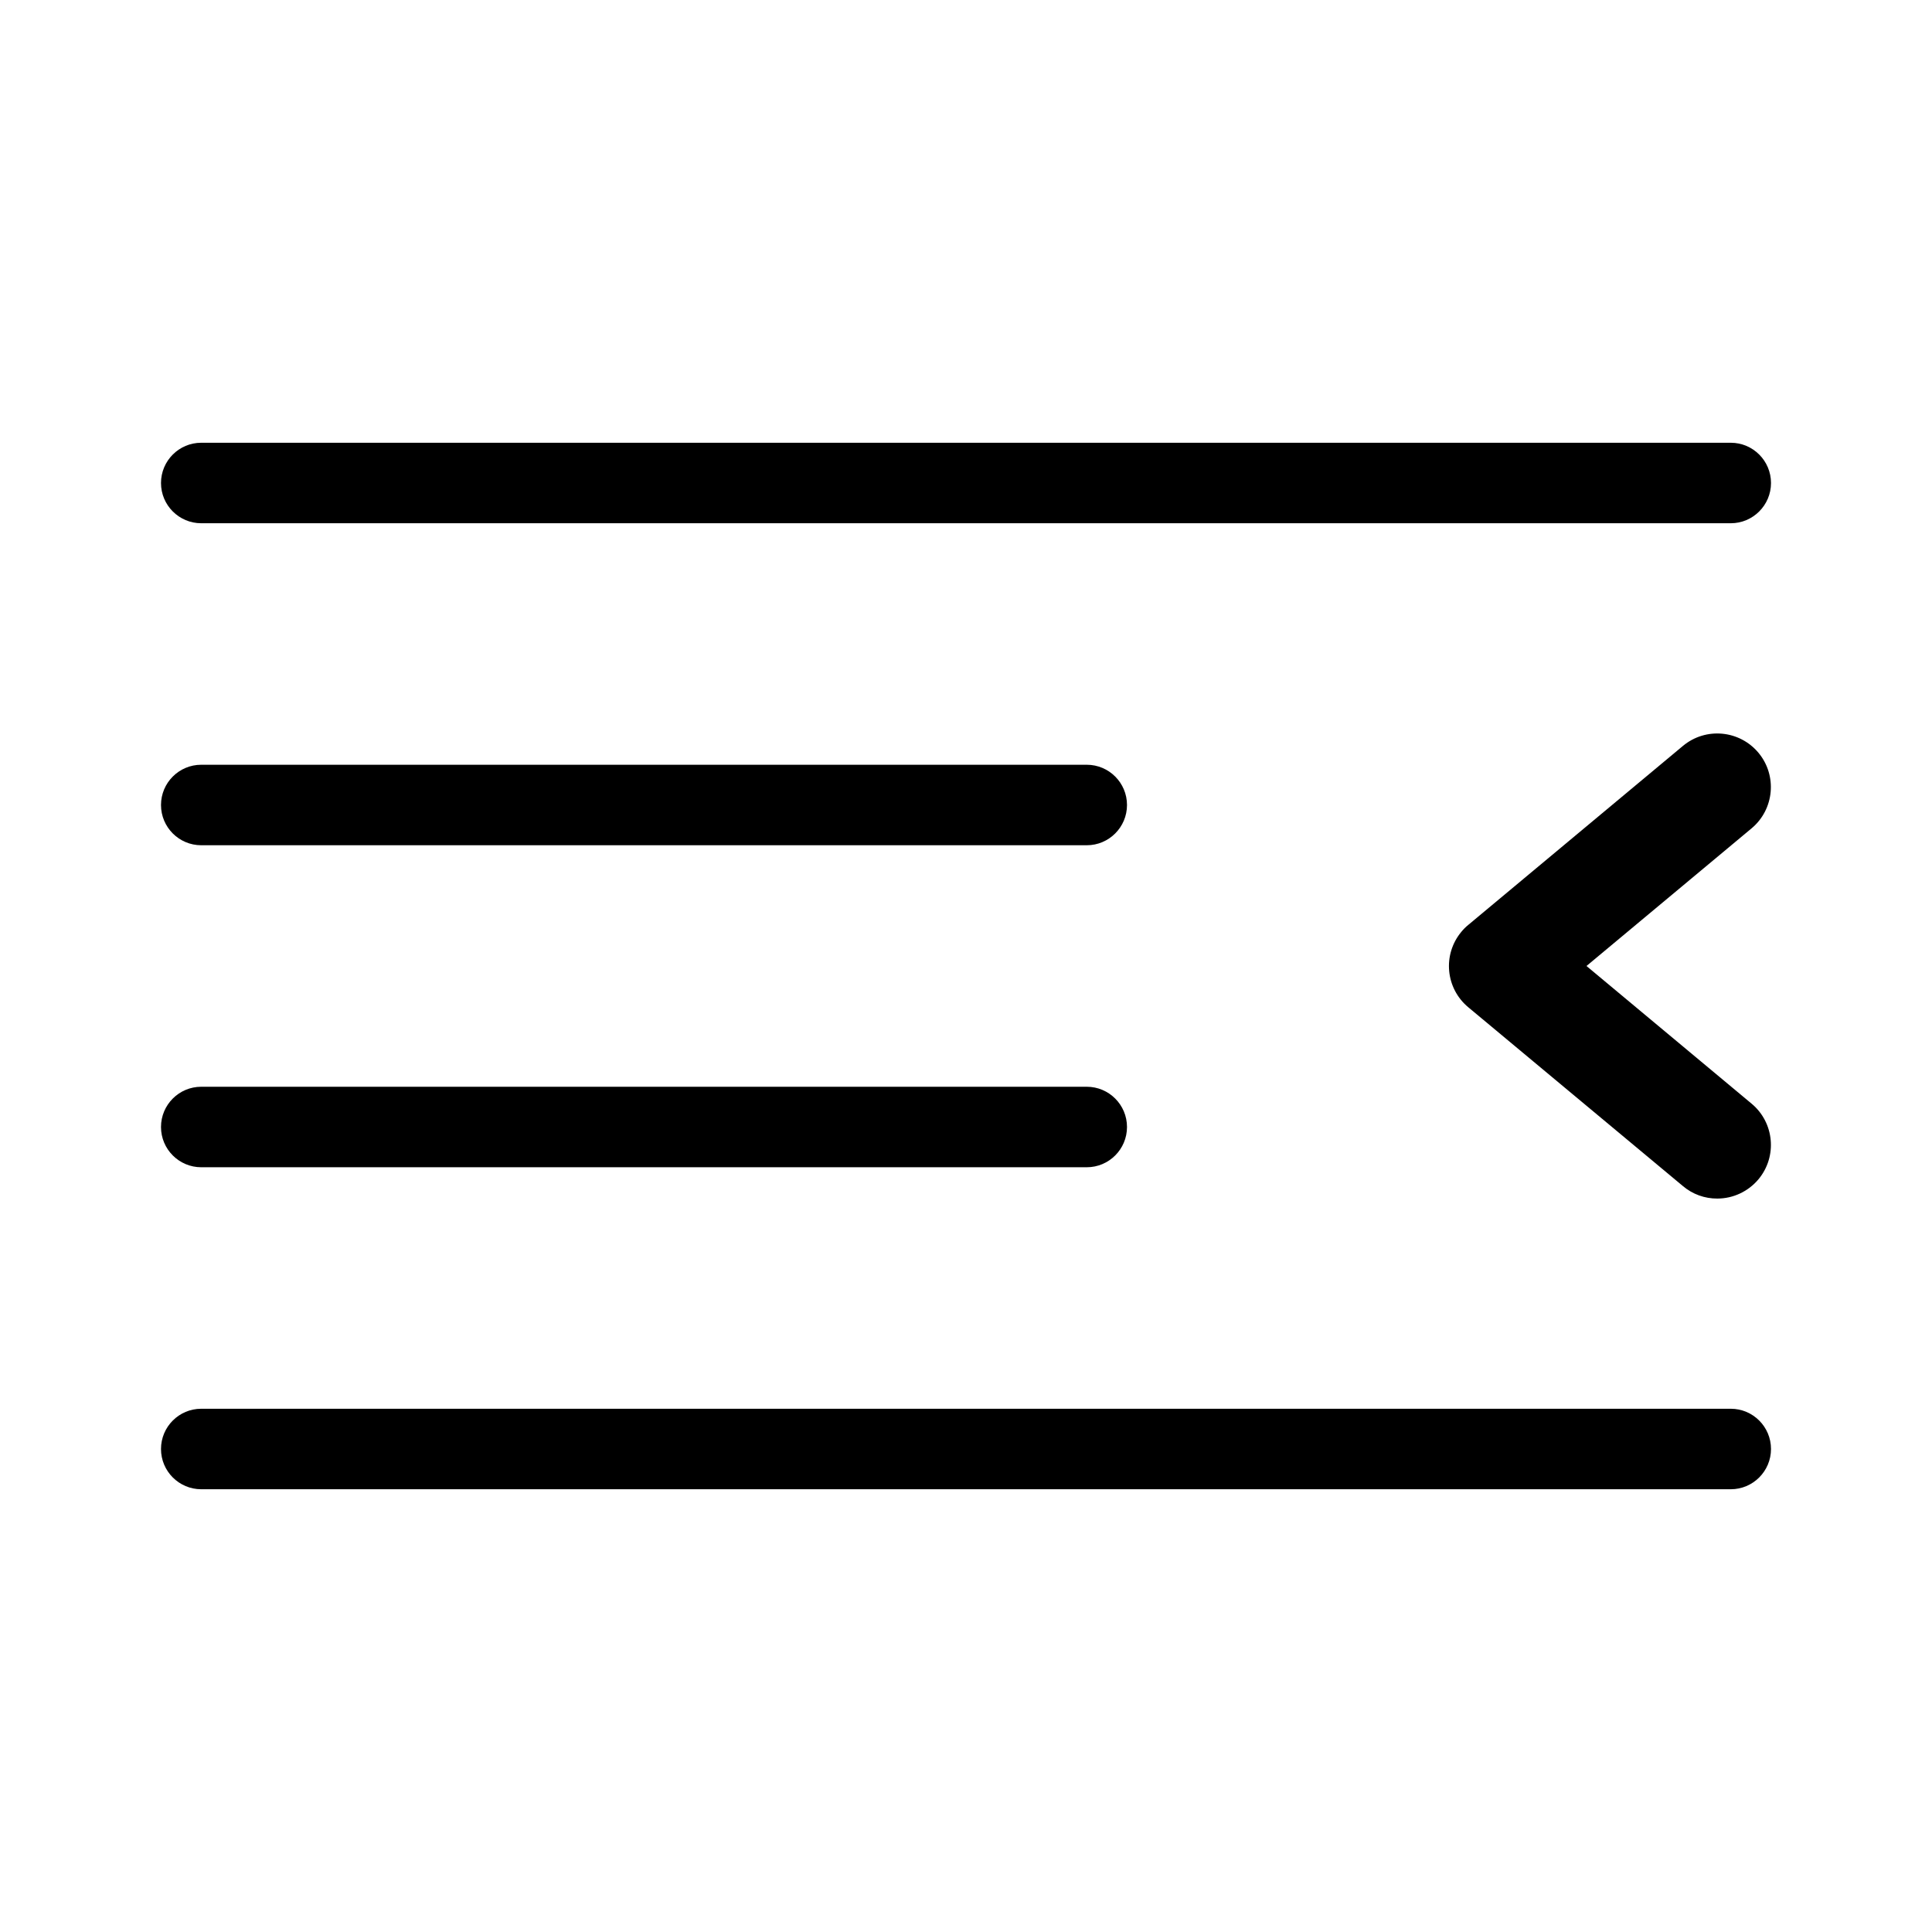 <svg xmlns="http://www.w3.org/2000/svg" enable-background="new 0 0 24 24" viewBox="0 0 24 24"><path d="M2.5,10.5h11c0.276,0,0.5-0.224,0.5-0.5s-0.224-0.5-0.5-0.5h-11C2.224,9.5,2,9.724,2,10S2.224,10.5,2.5,10.5z M2.5,6.5h19C21.776,6.5,22,6.276,22,6s-0.224-0.5-0.5-0.5h-19C2.224,5.5,2,5.724,2,6S2.224,6.5,2.5,6.5z M21.845,9.352C21.609,9.069,21.189,9.03,20.906,9.266l-2.666,2.223c-0.032,0.026-0.061,0.055-0.087,0.087c-0.235,0.283-0.196,0.702,0.087,0.937L20.906,14.734c0.119,0.101,0.271,0.156,0.427,0.155c0.197-0,0.384-0.088,0.511-0.239c0.236-0.283,0.198-0.703-0.084-0.939L19.708,12l2.052-1.711C22.041,10.053,22.079,9.634,21.845,9.352z M2.5,14.5h11c0.276,0,0.5-0.224,0.5-0.5s-0.224-0.5-0.5-0.5h-11C2.224,13.5,2,13.724,2,14S2.224,14.5,2.5,14.5z M21.5,17.5h-19C2.224,17.5,2,17.724,2,18s0.224,0.5,0.5,0.5h19c0.276,0,0.5-0.224,0.5-0.5S21.776,17.5,21.5,17.5z"/></svg>